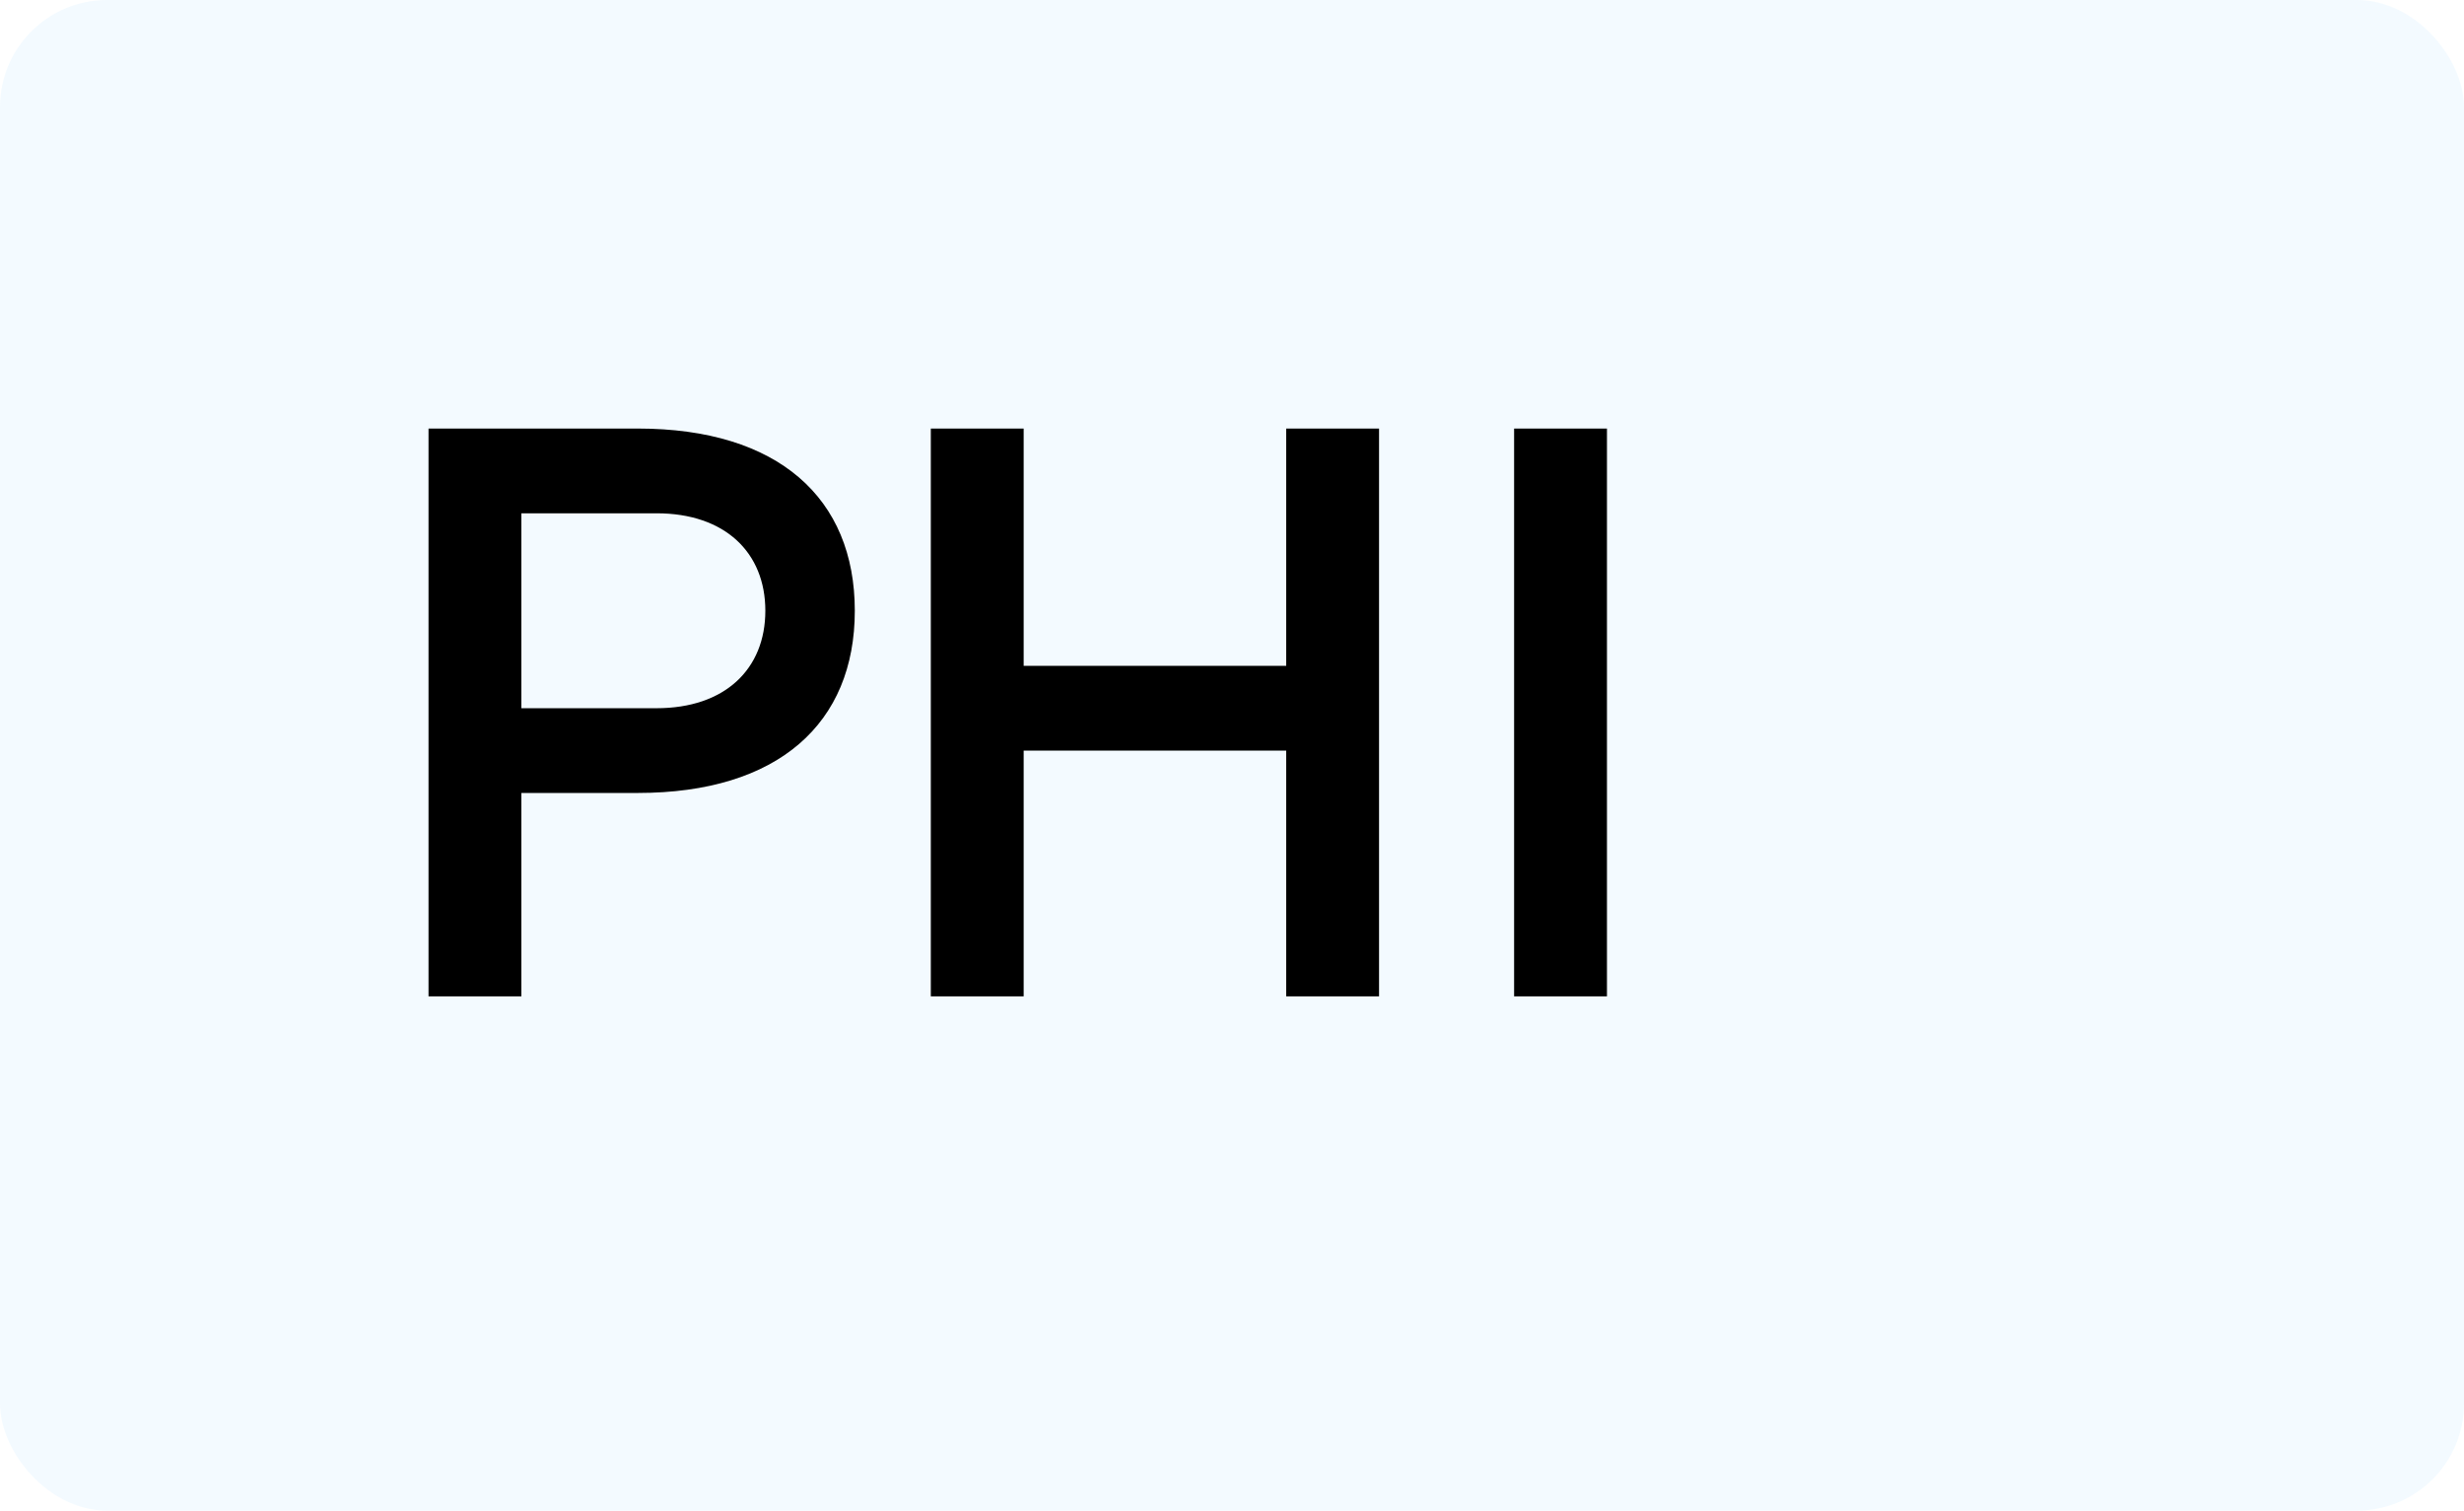 <?xml version="1.0" encoding="UTF-8"?>
<svg xmlns="http://www.w3.org/2000/svg" width="230" height="141" viewBox="0 0 230 141" fill="none">
  <rect width="230" height="141" rx="10" fill="#0094FF" fill-opacity="0.05"></rect>
  <path d="M150 40H141.333V93H150V40ZM128.726 40H120.059V62.149H95.553V40H86.886V93H95.553V70.06H120.059V93H128.726V40ZM59.526 40H40V93H48.667V74.015H59.525C72.668 74.015 79.791 67.499 79.791 57.008C79.793 46.517 72.67 40 59.526 40ZM61.29 66.104H48.667V47.911H61.29C67.673 47.911 71.44 51.571 71.44 57.008C71.44 62.445 67.673 66.104 61.29 66.104Z" fill="black"></path>
</svg>
